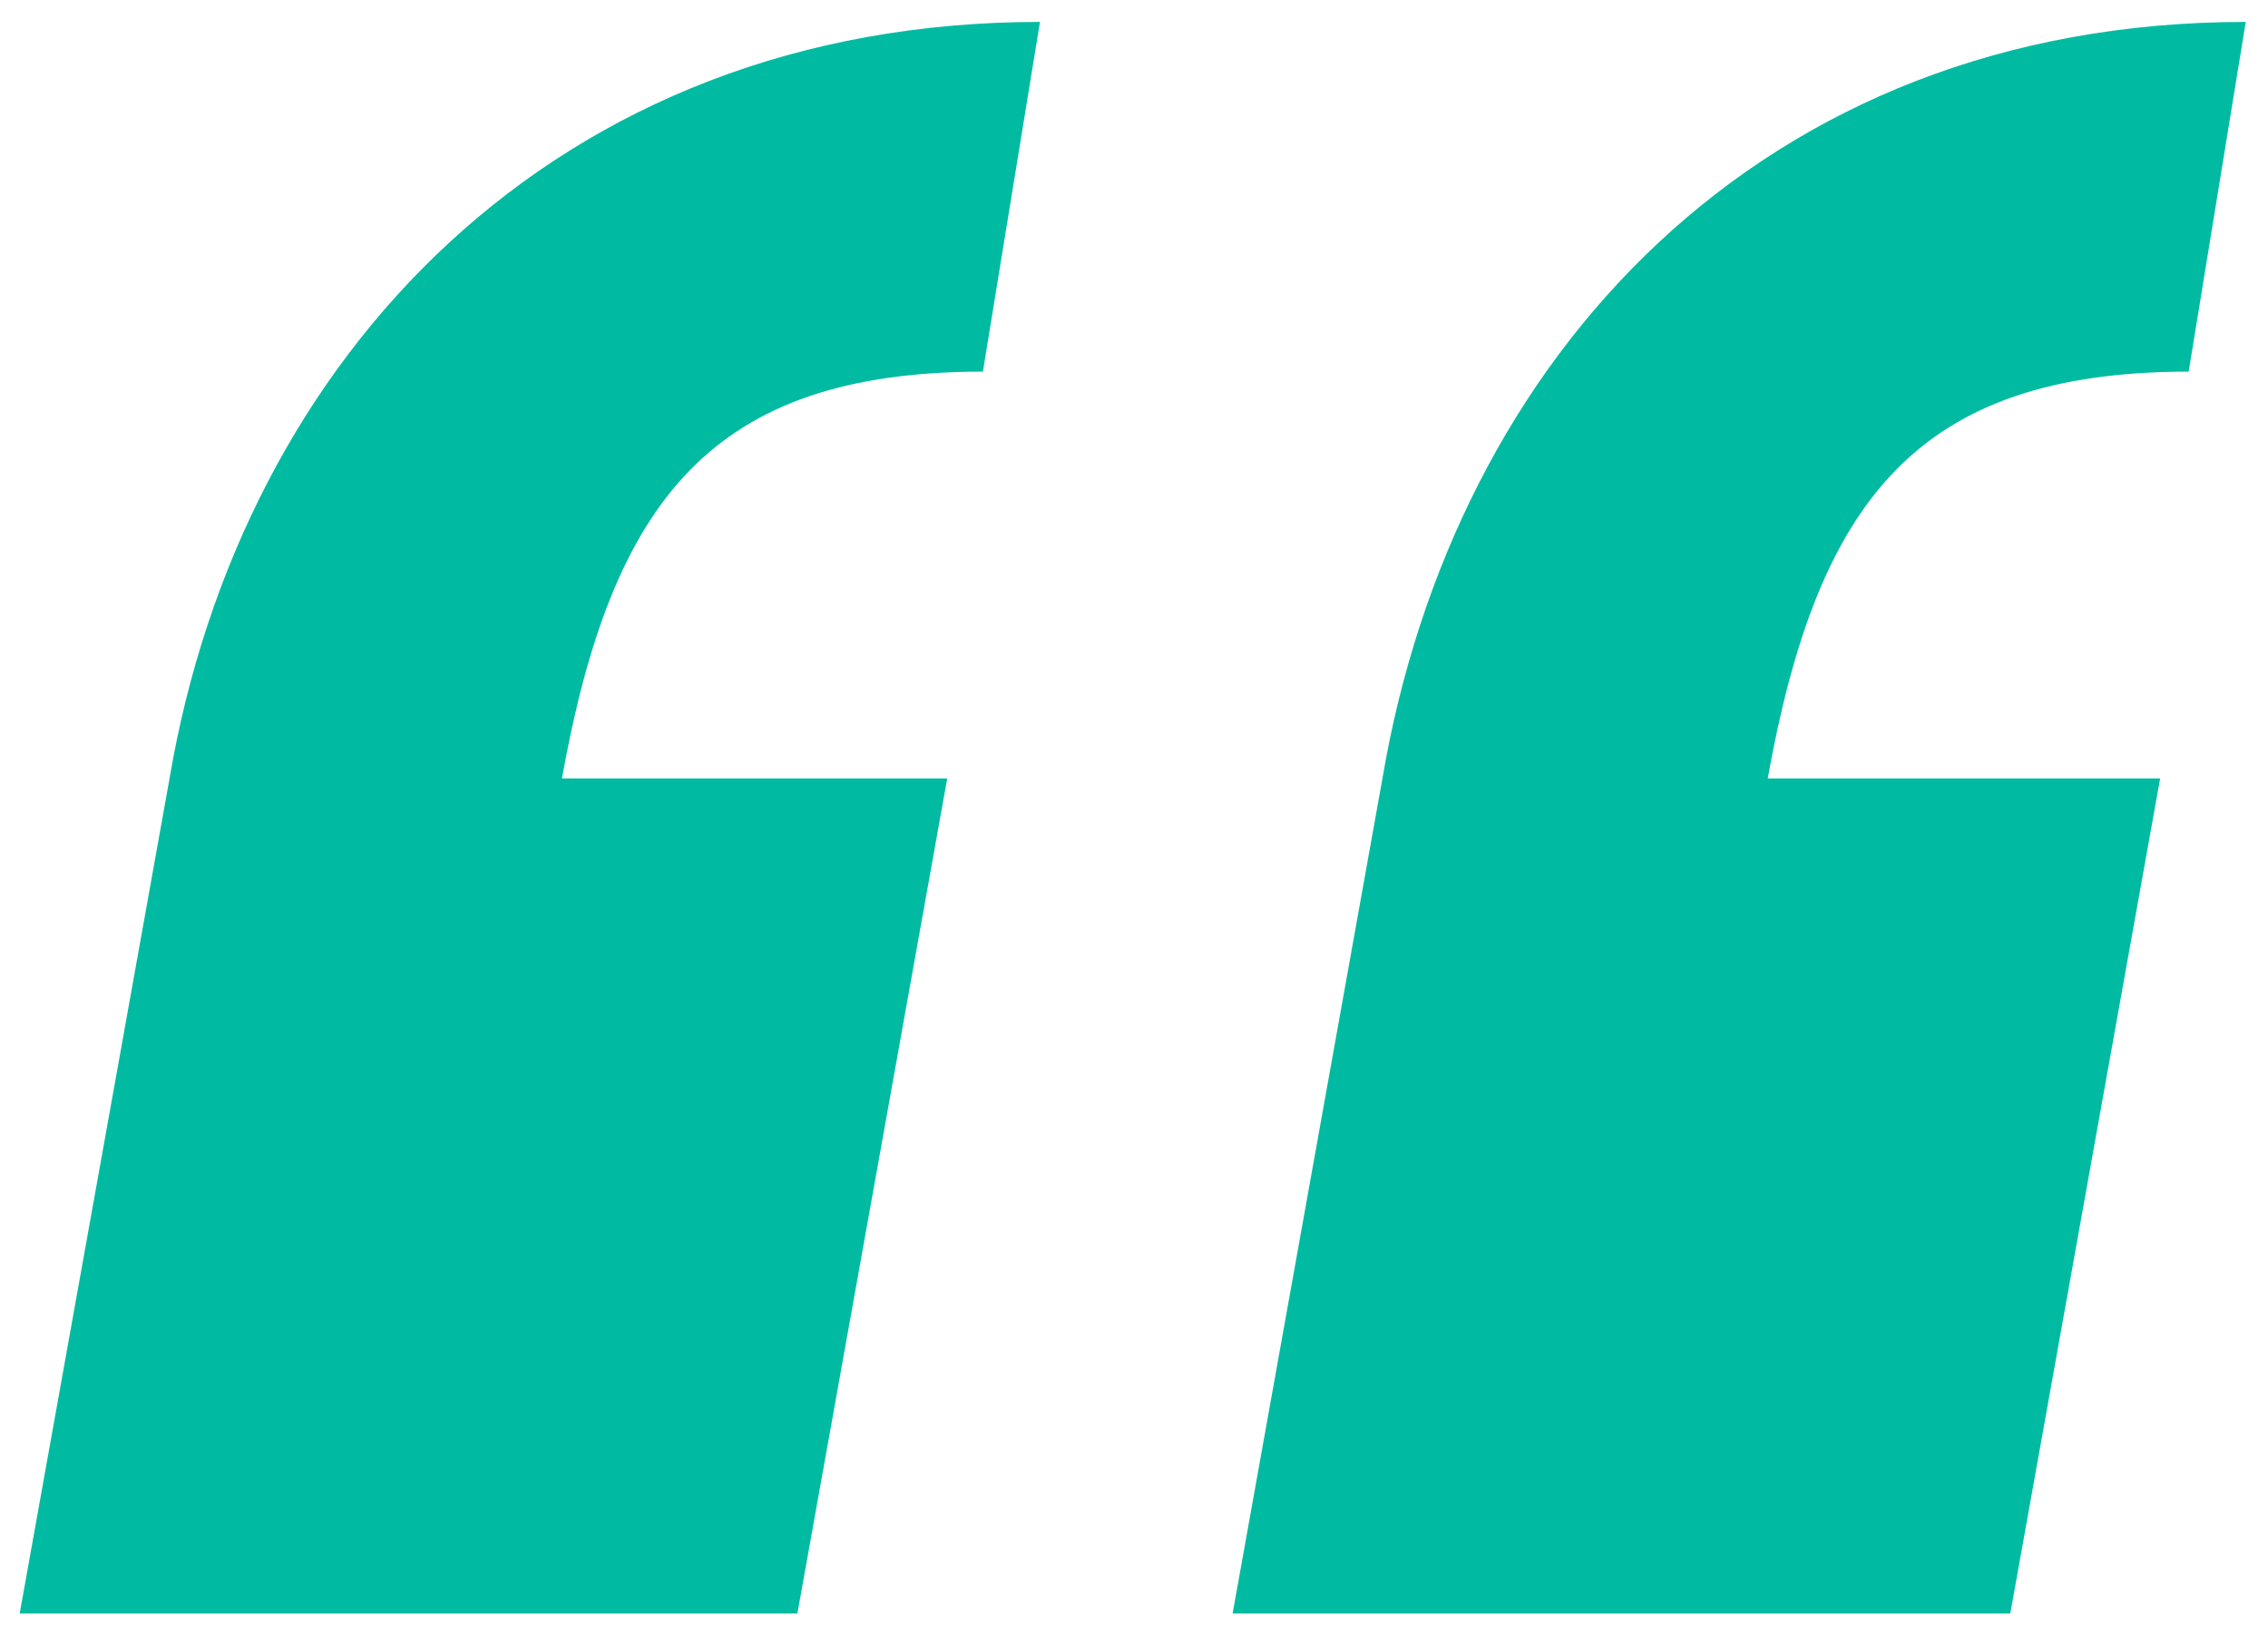 <svg width="85" height="61" viewBox="0 0 85 61" fill="none" xmlns="http://www.w3.org/2000/svg">
<path d="M0.738 60.451L6.354 29.166C9.028 13.389 20.793 0.821 38.976 0.821L36.837 13.924C26.676 13.924 22.932 18.737 21.061 29.166H35.5L29.885 60.451H0.738ZM46.196 60.451L51.811 29.166C54.485 13.389 65.983 0.821 84.166 0.821L82.027 13.924C71.866 13.924 68.123 18.737 66.251 29.166H80.958L75.342 60.451H46.196Z" fill="#00BBA2"/>
</svg>
